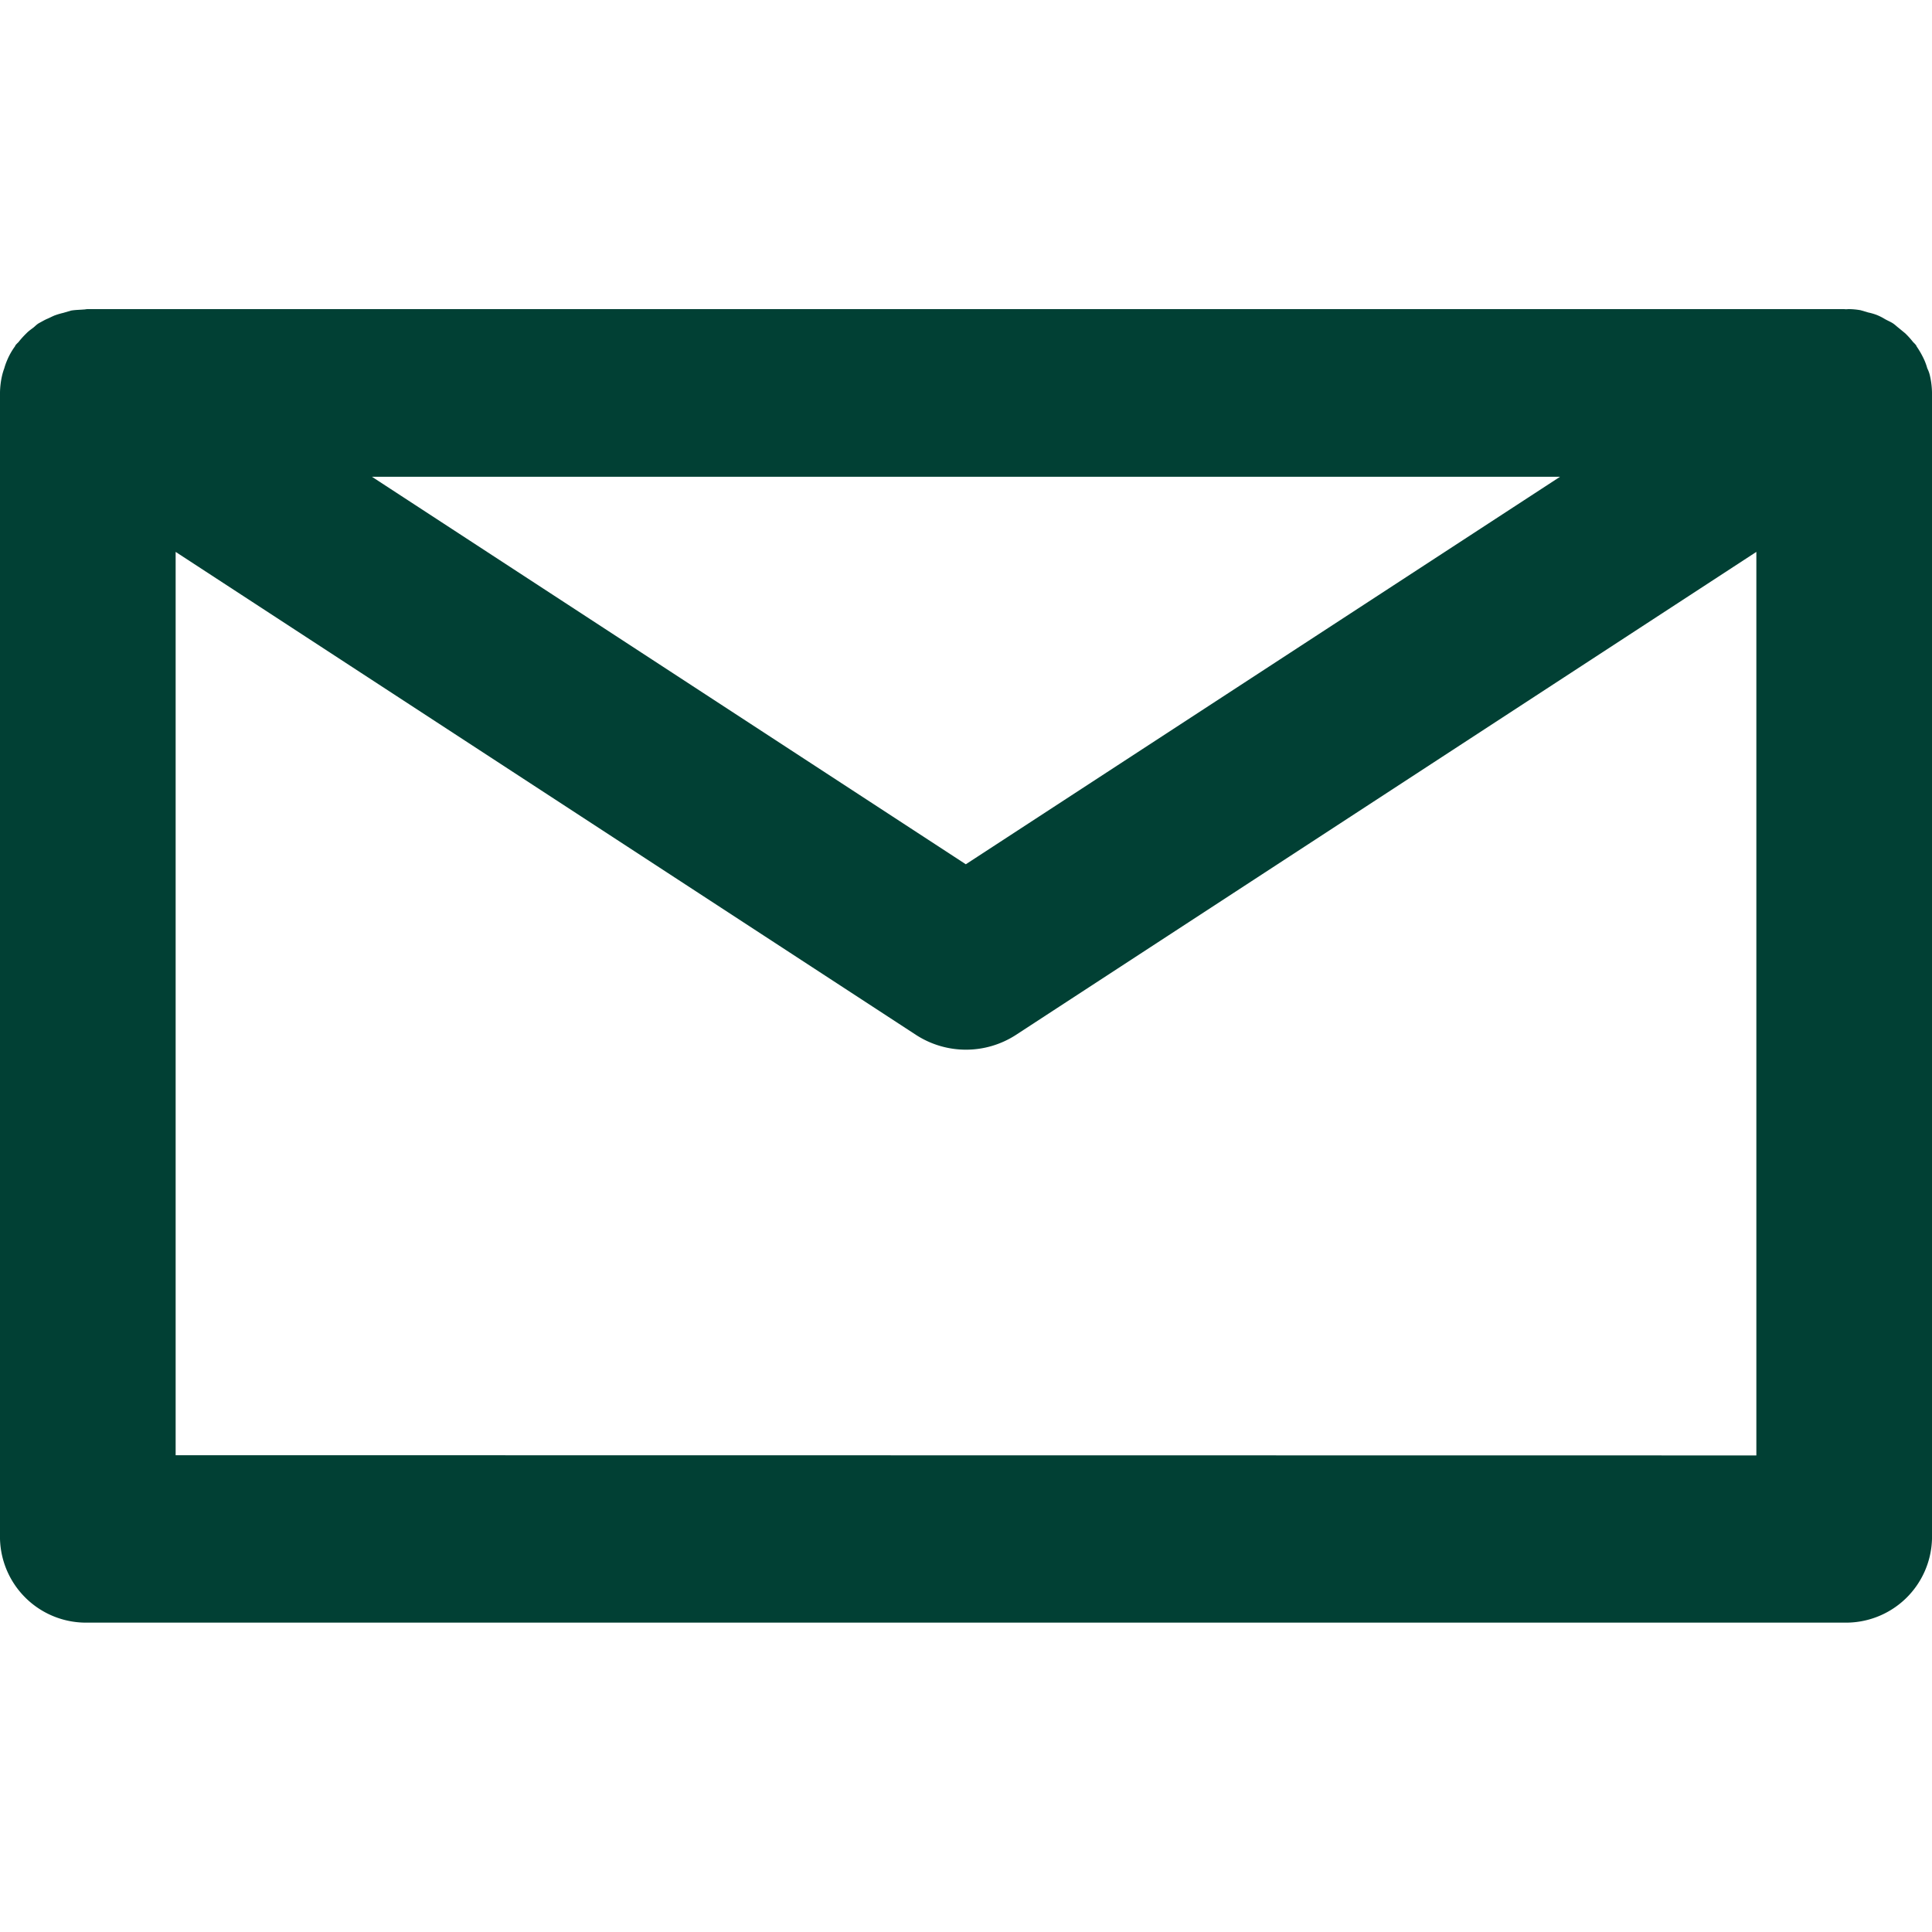 <svg id="Frame" xmlns="http://www.w3.org/2000/svg" width="15" height="15" viewBox="0 0 36.607 24.893">
  <path id="Vector" d="M36.57,1.271a.591.591,0,0,0-.052-.148,1.178,1.178,0,0,0-.052-.148A1.684,1.684,0,0,0,36.311.7V.692a.464.464,0,0,0-.059-.064A1.653,1.653,0,0,0,36.1.459L35.971.353C35.934.325,35.9.289,35.853.261s-.1-.049-.148-.078-.089-.049-.141-.071A1.083,1.083,0,0,0,35.4.064L35.254.021A1.341,1.341,0,0,0,35.017,0a.258.258,0,0,1-.074,0H1.664c-.03,0-.052.007-.074.007-.081.007-.163.007-.244.021L1.2.071A1.428,1.428,0,0,0,1.035.12C.984.141.947.162.895.184S.8.233.747.261.666.325.629.353.54.417.5.459A1.653,1.653,0,0,0,.348.628.464.464,0,0,0,.288.692V.7A1.273,1.273,0,0,0,.133.974a1.178,1.178,0,0,0-.052.148,1.128,1.128,0,0,0-.044.148A1.542,1.542,0,0,0,0,1.581V23.3a1.63,1.63,0,0,0,1.664,1.588H34.943A1.63,1.63,0,0,0,36.607,23.3V1.581A1.542,1.542,0,0,0,36.57,1.271ZM29.559,3.177,18.3,10.519,7.048,3.177ZM3.328,21.716V4.6l14.036,9.157a1.74,1.74,0,0,0,1.878,0L33.279,4.6v17.12Z" fill="#014034"/>
</svg>
